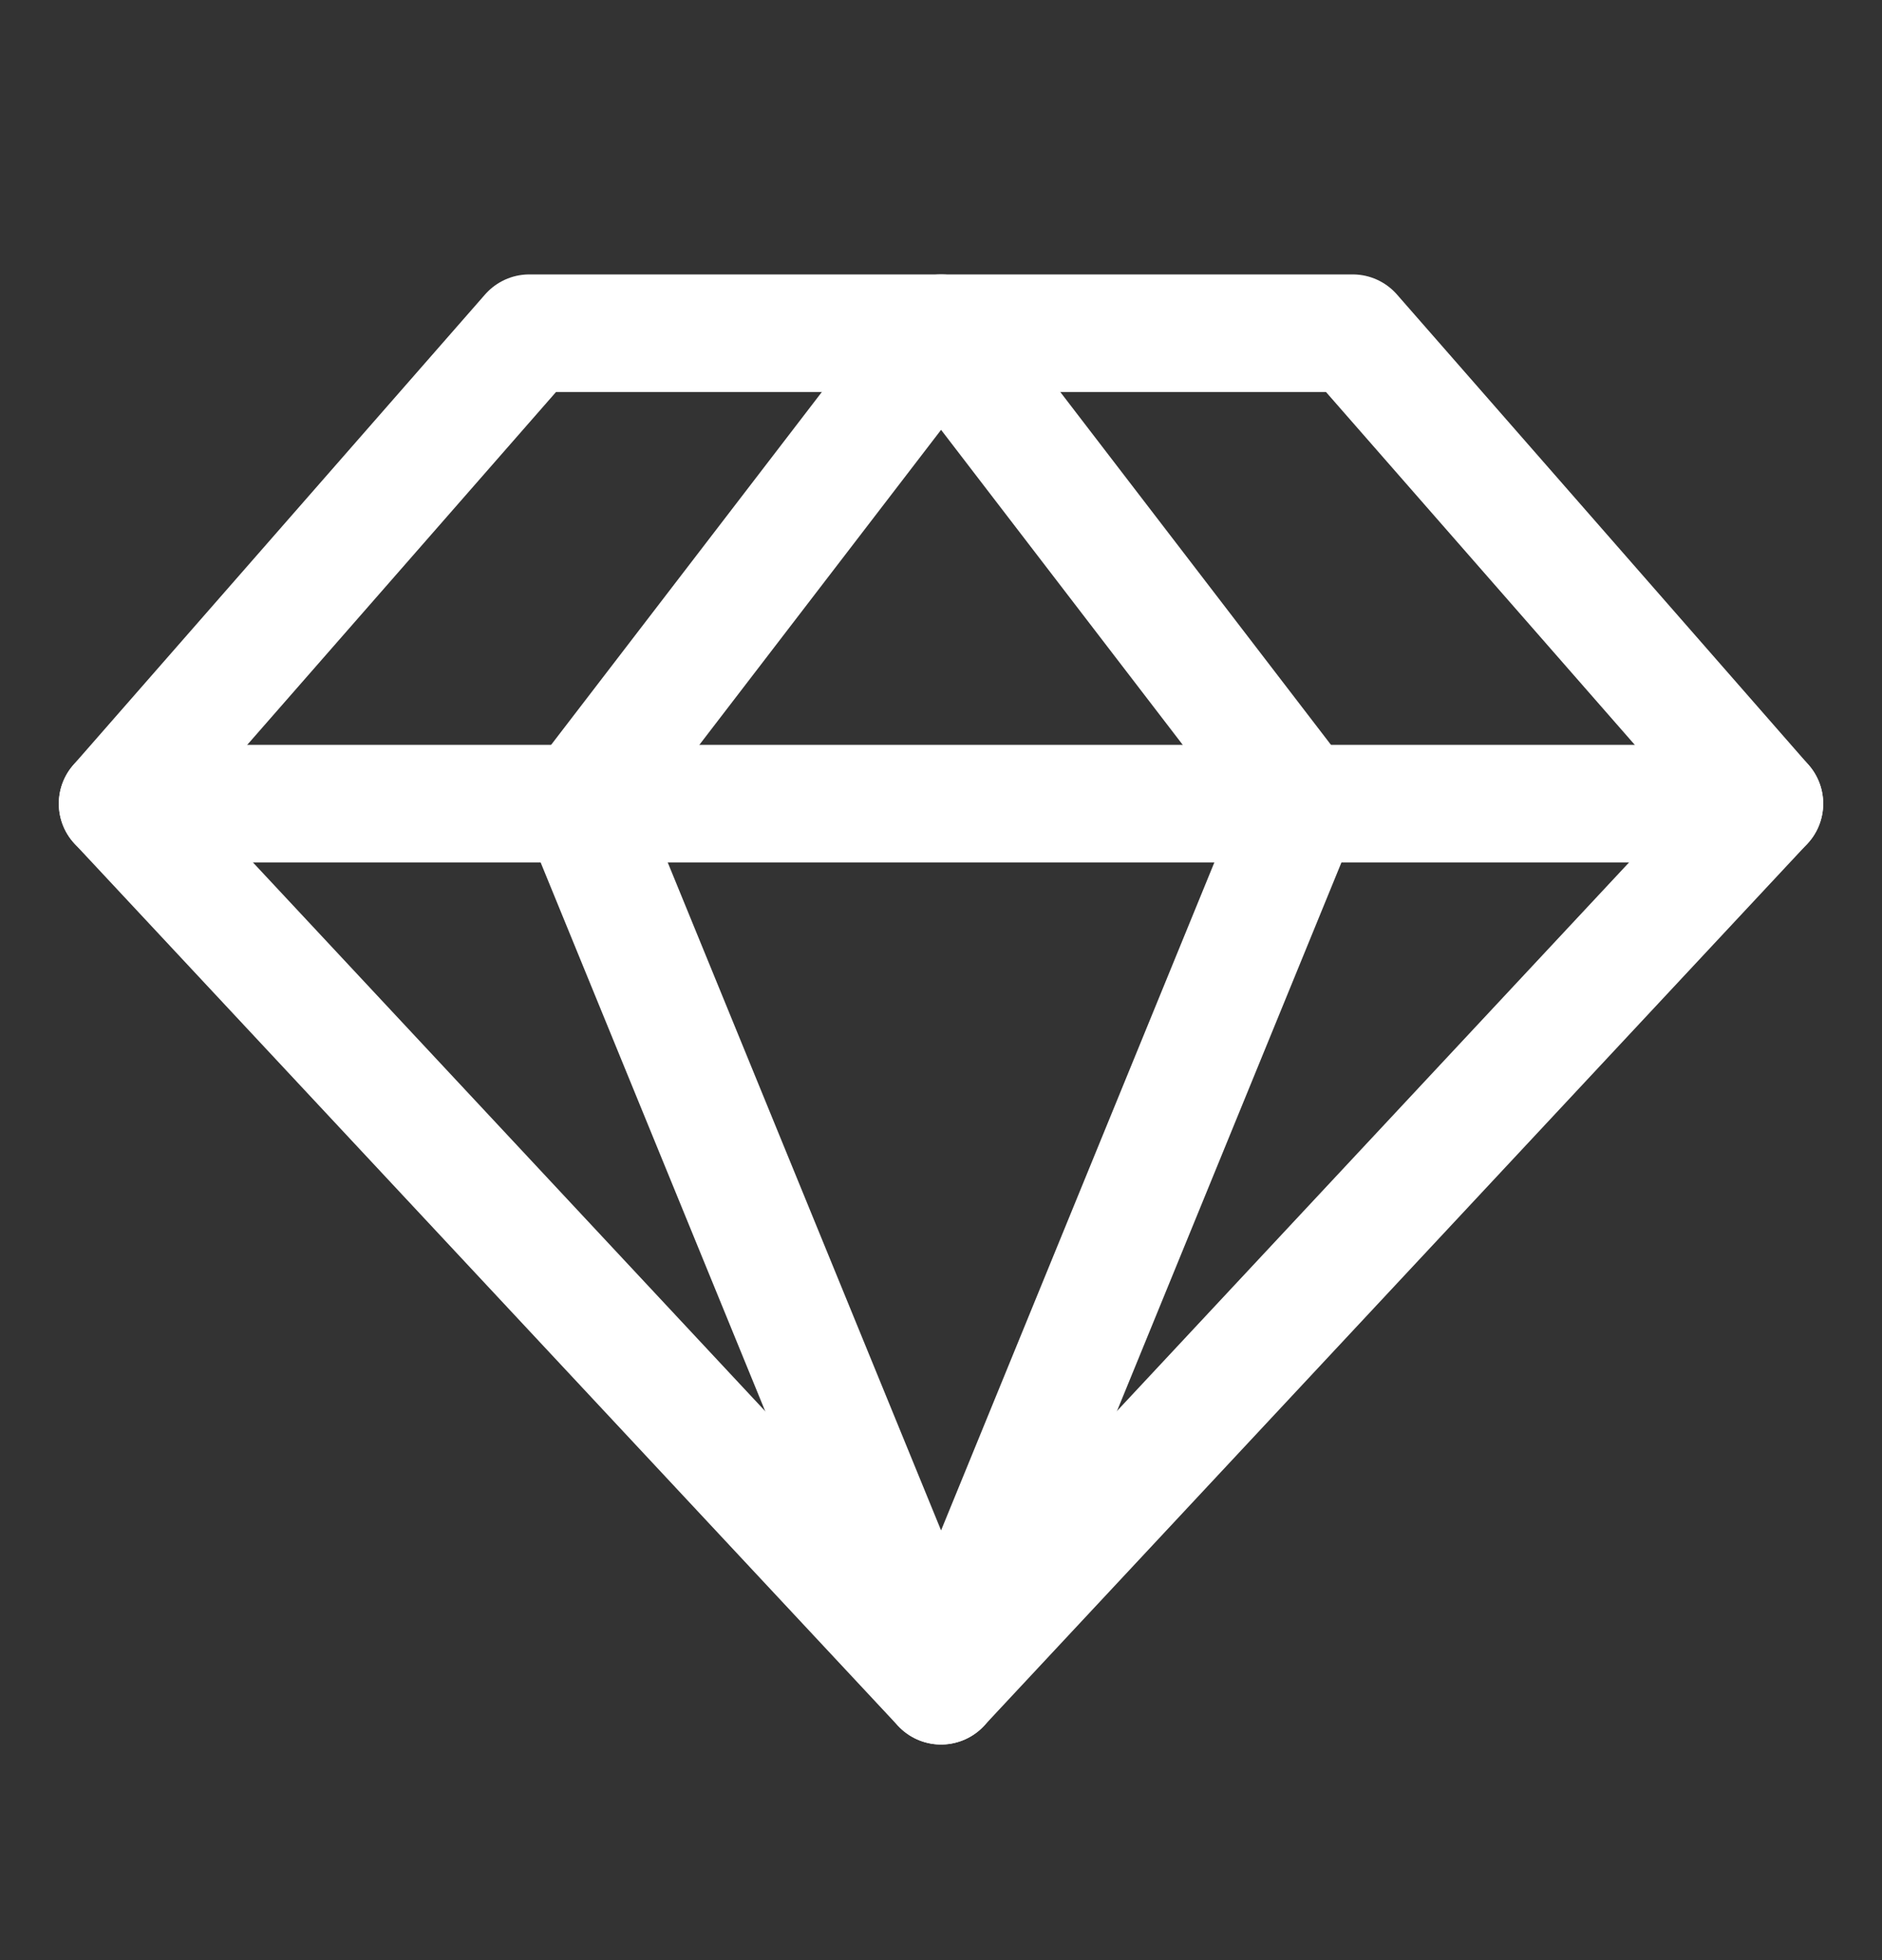 <svg width="24" height="25" viewBox="0 0 24 25" fill="none" xmlns="http://www.w3.org/2000/svg">
<rect x="0" y="0" width="24" height="25" fill="#333333" stroke="none"/>
<path d="M6.75 4.25H17.25L22.5 10.25L12 21.5L1.5 10.25L6.75 4.25Z" stroke="white" stroke-width="1.5" stroke-linecap="round" stroke-linejoin="round"/>
<path d="M16.603 10.25L12.001 21.5L7.398 10.25L12.001 4.25L16.603 10.25Z" stroke="white" stroke-width="1.5" stroke-linecap="round" stroke-linejoin="round"/>
<path d="M1.5 10.25H22.5" stroke="white" stroke-width="1.5" stroke-linecap="round" stroke-linejoin="round"/>
</svg>
